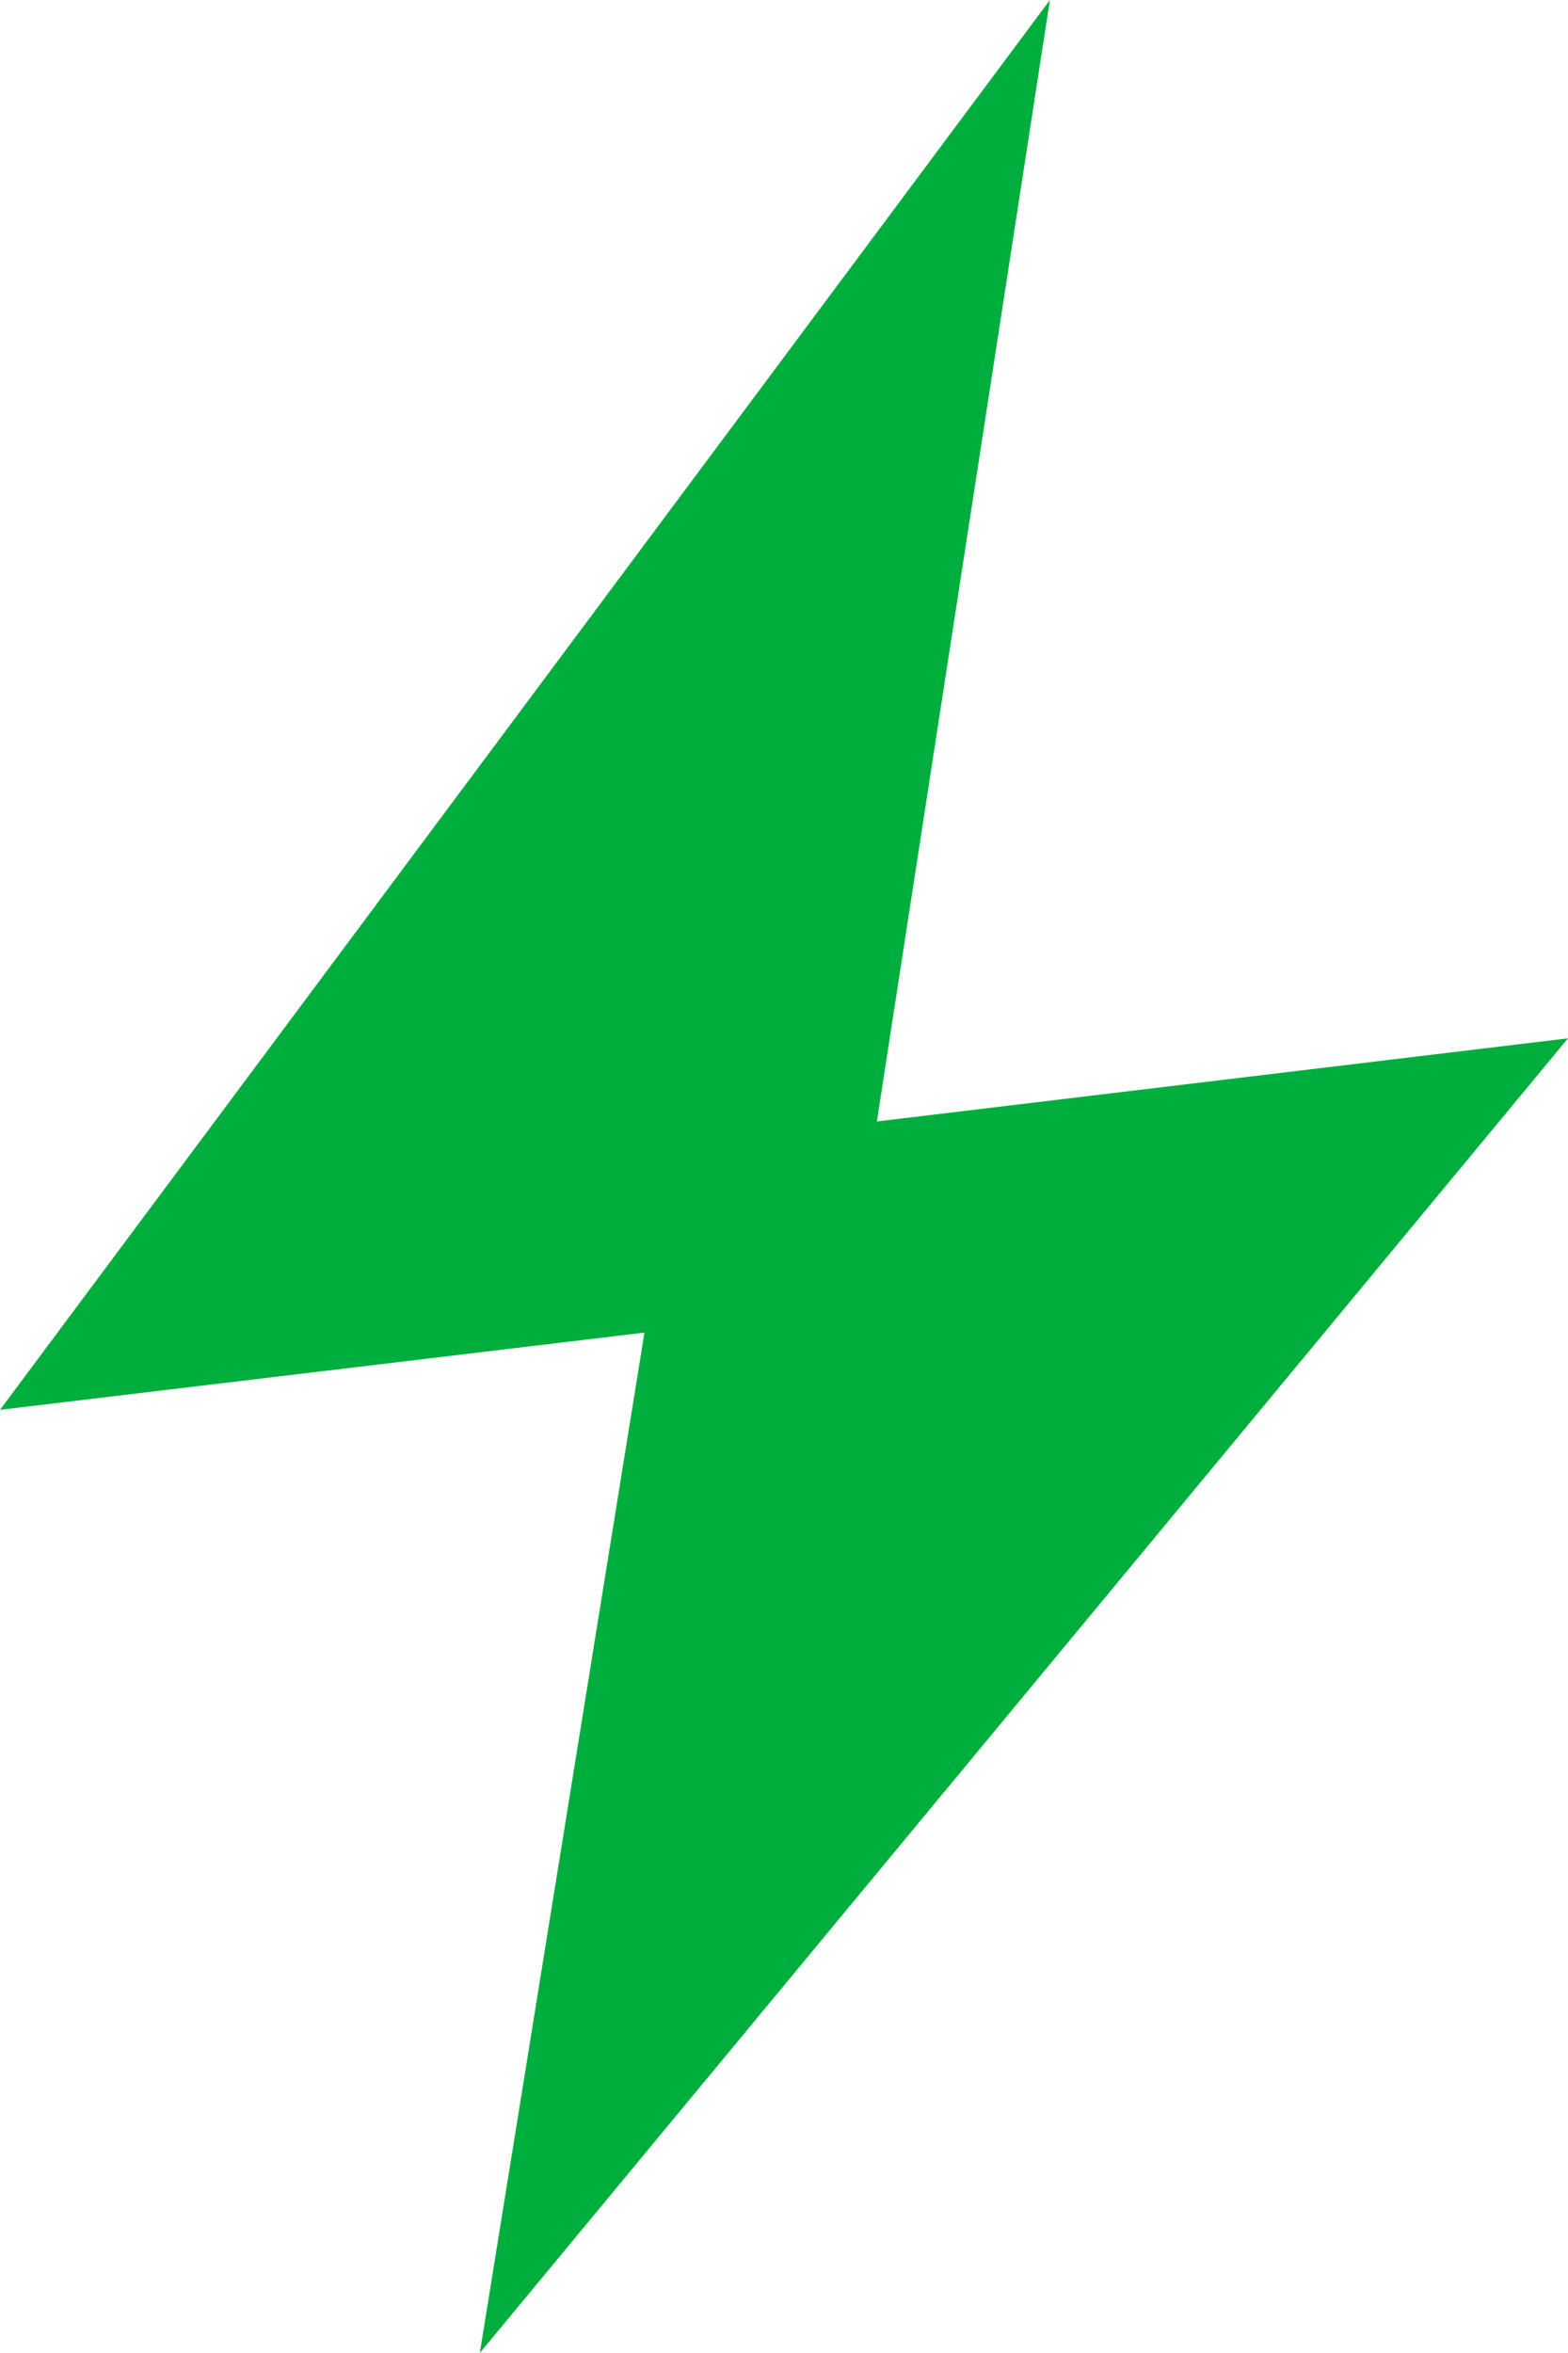 <svg width="12" height="18" viewBox="0 0 12 18" fill="none" xmlns="http://www.w3.org/2000/svg">
<path id="Vector" d="M8.035 0L6.711 8.579L12 7.943L3.672 18L4.932 10.194L0 10.785L8.035 0Z" fill="#00AE3D"/>
</svg>

